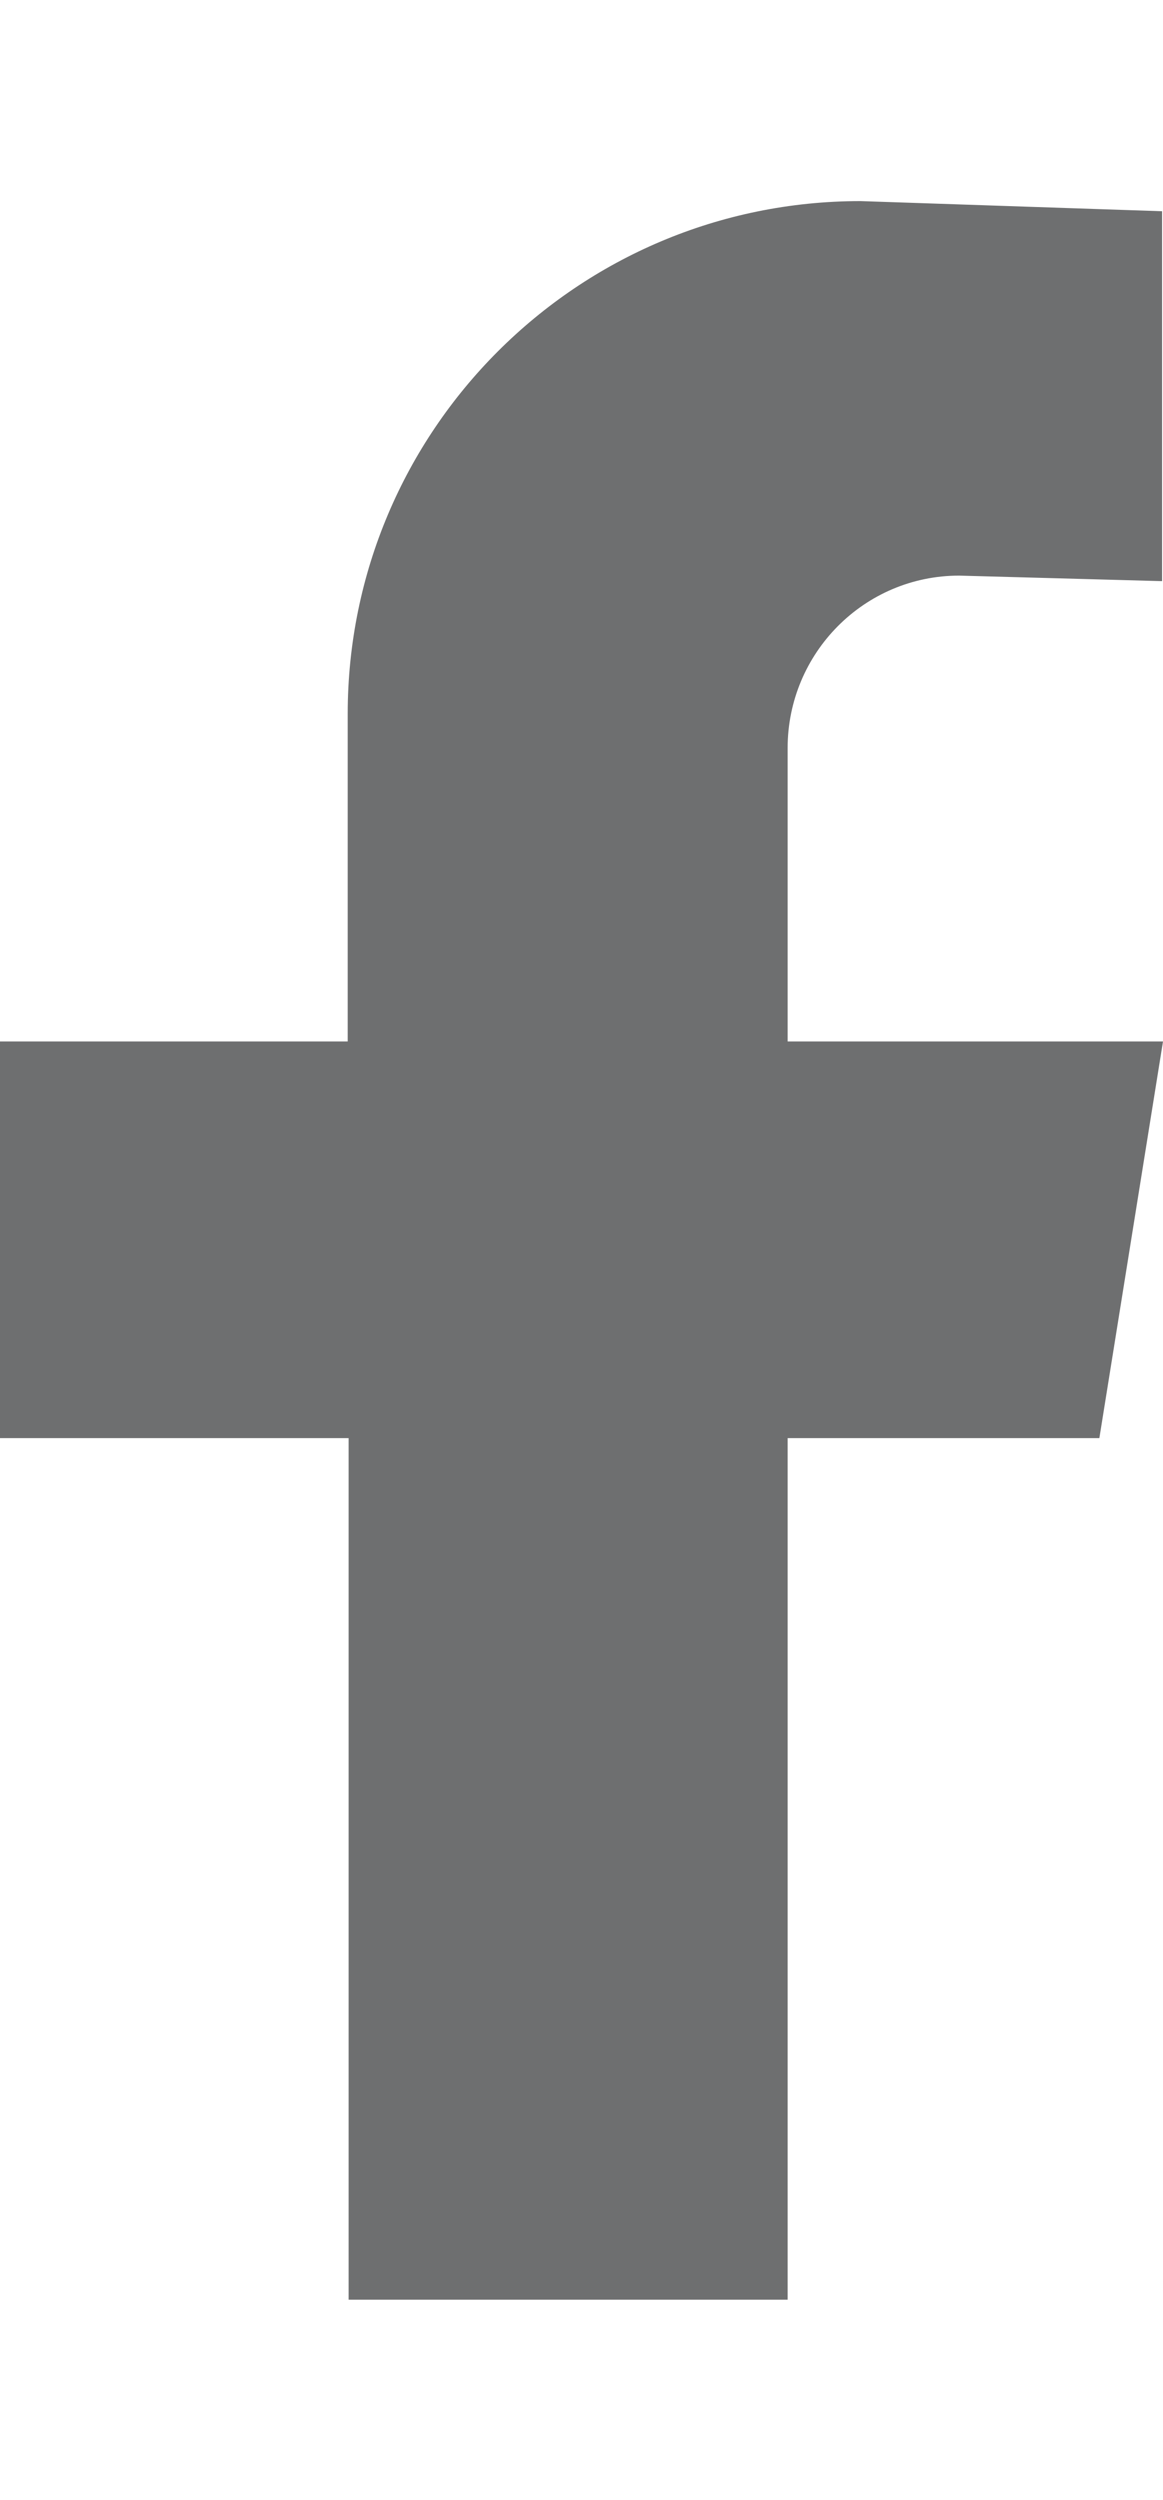 <?xml version="1.0" encoding="utf-8"?>
<!-- Generator: Adobe Illustrator 28.1.0, SVG Export Plug-In . SVG Version: 6.00 Build 0)  -->
<svg version="1.1" id="Layer_1" xmlns="http://www.w3.org/2000/svg" xmlns:xlink="http://www.w3.org/1999/xlink" x="0px" y="0px"
	 viewBox="0 0 126.1 271" style="enable-background:new 0 0 126.1 271;" xml:space="preserve">
<style type="text/css">
	.st0{fill:#6E6F70;}
</style>
<path class="st0" d="M104,62.4l22,0.6V22.9l-32.7-1.1c-30.7,0-55.6,24.9-55.6,55.6v35.5H0v43h37.8v93.4h47.6v-93.4h33.8l6.9-43H85.4
	V81.1C85.4,70.8,93.7,62.4,104,62.4L104,62.4z"/>
</svg>

